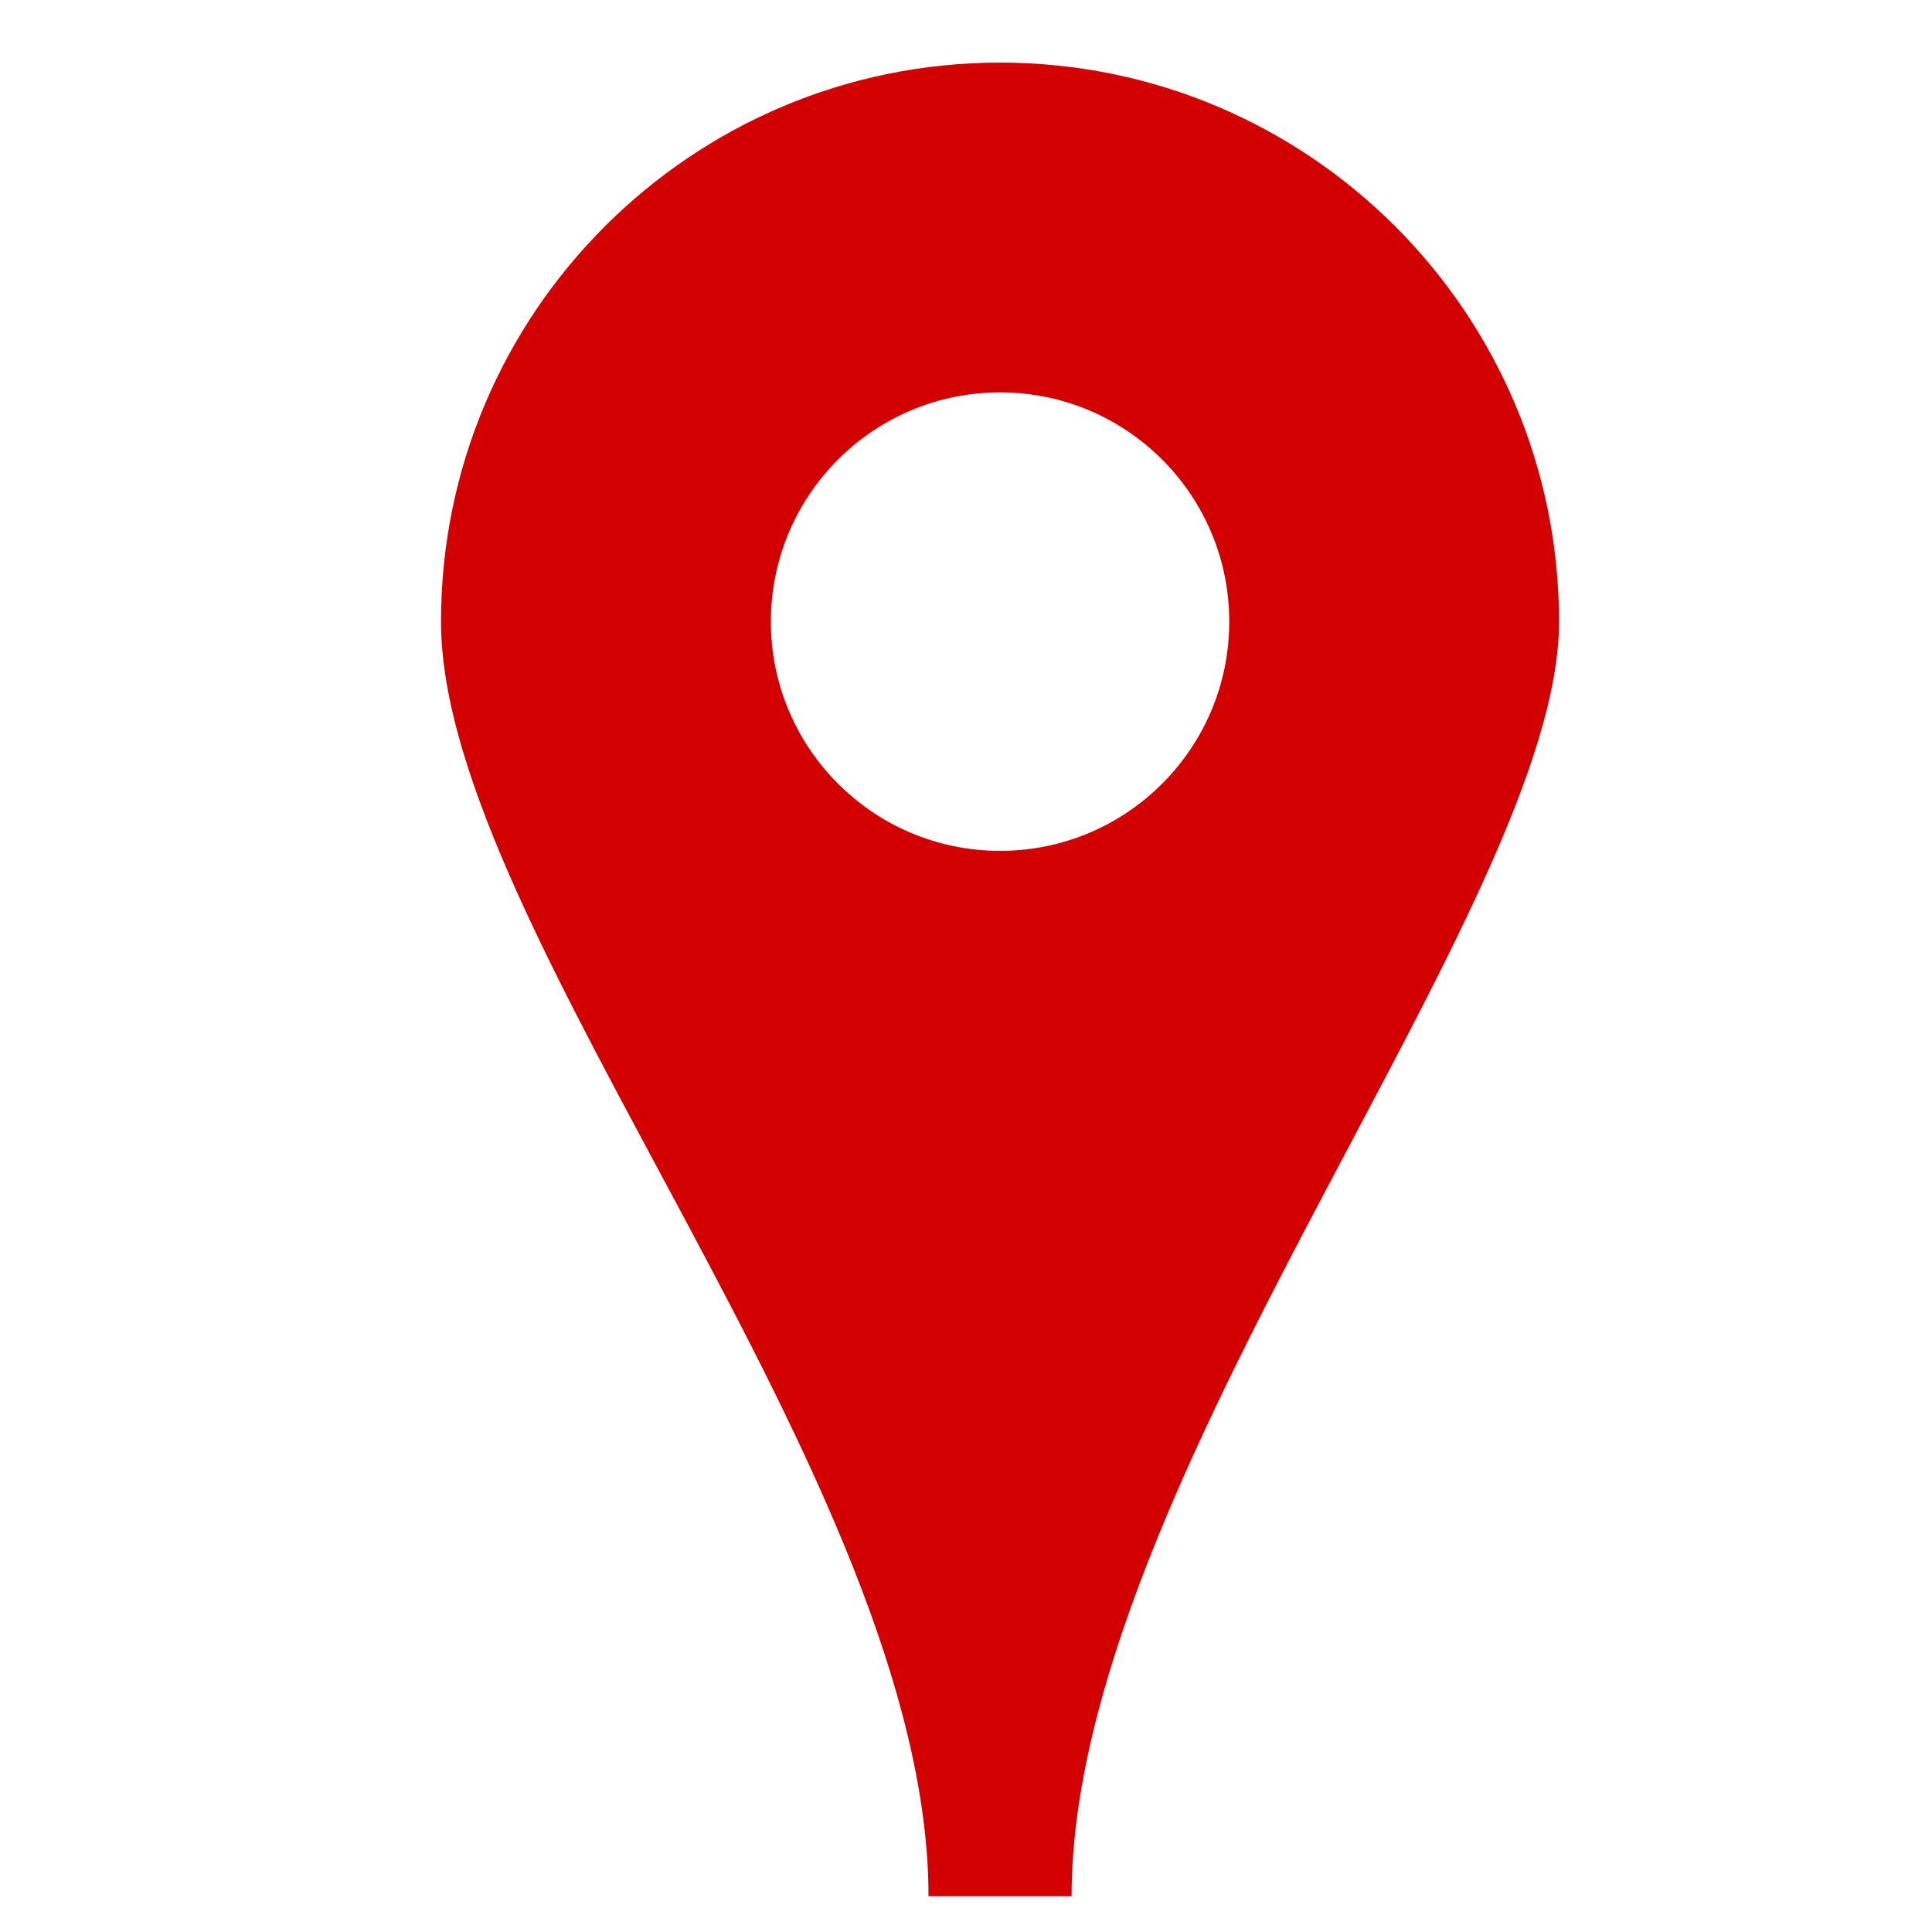 <svg width="27" height="27" viewBox="0 0 27 27" fill="none" xmlns="http://www.w3.org/2000/svg">
<g clip-path="url(#clip0_4018_310)">
<path d="M13.976 0.875C9.663 0.875 6.163 4.375 6.163 8.688C6.163 13 12.976 20.699 12.976 26.5H14.976C14.976 20.715 21.788 12.652 21.788 8.688C21.788 4.375 18.288 0.875 13.976 0.875ZM13.976 11.891C12.206 11.891 10.773 10.453 10.773 8.688C10.773 6.922 12.206 5.484 13.976 5.484C15.745 5.484 17.179 6.918 17.179 8.688C17.179 10.457 15.745 11.891 13.976 11.891Z" fill="#D20000"/>
</g>
<defs>
<clipPath id="clip0_4018_310">
<rect width="26" height="26" fill="white" transform="translate(0.976 0.688)"/>
</clipPath>
</defs>
</svg>
